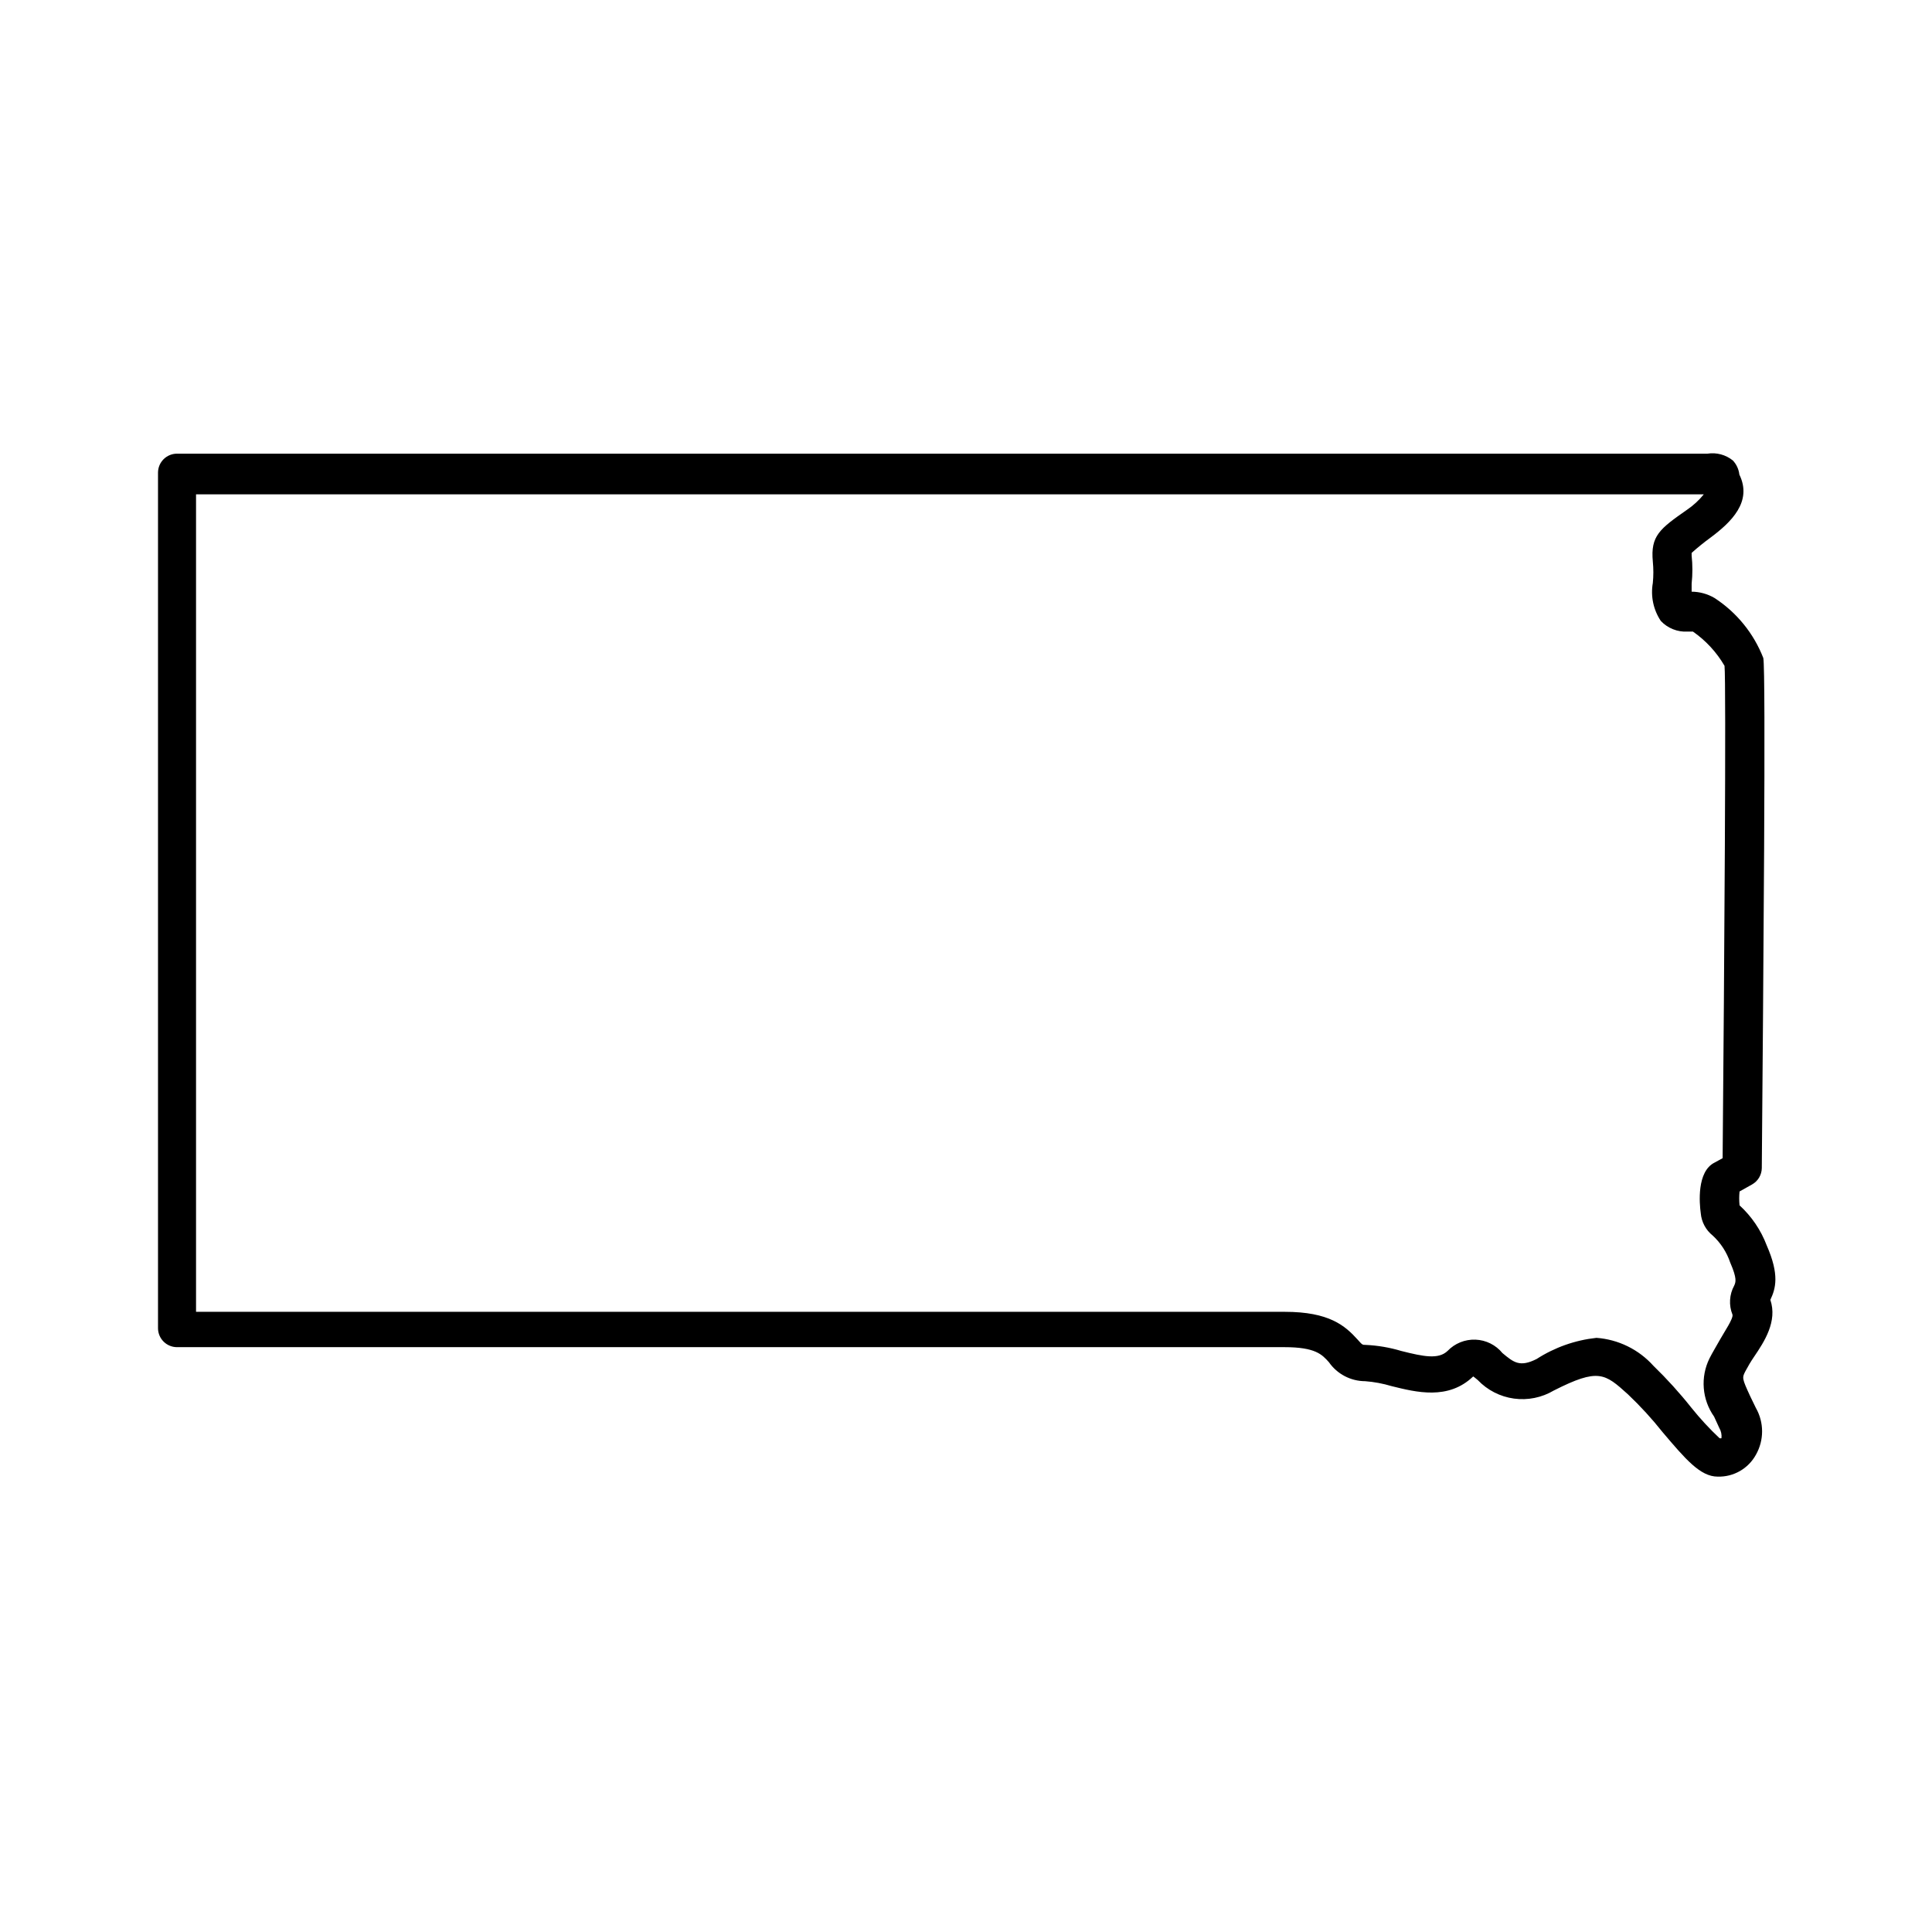 <?xml version="1.0" encoding="UTF-8"?>
<!-- Uploaded to: ICON Repo, www.svgrepo.com, Generator: ICON Repo Mixer Tools -->
<svg fill="#000000" width="800px" height="800px" version="1.1" viewBox="144 144 512 512" xmlns="http://www.w3.org/2000/svg">
 <path d="m599.2 535.32c-4.637 0-8.566-4.684-14.559-11.738-2.832-3.57-5.914-6.938-9.219-10.074-6.144-5.543-7.809-7.004-19.648-1.008-3.176 1.887-6.902 2.641-10.562 2.137-3.66-0.504-7.043-2.234-9.59-4.91-0.402-0.301-0.805-0.707-1.211-0.957-6.602 6.348-15.113 4.18-21.613 2.57-2.281-0.684-4.629-1.125-7.004-1.309-3.836-0.008-7.43-1.887-9.621-5.039-1.812-2.016-3.527-3.981-11.789-3.981h-293.47c-2.781 0-5.039-2.254-5.039-5.039v-226.71 0.004c0-2.785 2.258-5.039 5.039-5.039h405.57c2.406-0.379 4.859 0.281 6.75 1.812 0.961 1.027 1.559 2.332 1.715 3.731 3.527 7.203-2.215 12.645-7.609 16.676-1.746 1.273-3.43 2.633-5.039 4.078v0.707c0.266 2.477 0.266 4.977 0 7.457v2.117-0.004c2.129 0.016 4.215 0.59 6.047 1.664 5.879 3.816 10.41 9.387 12.949 15.922 0.707 3.578 0 86.254-0.402 135.17-0.023 1.797-1 3.449-2.57 4.332l-3.324 1.863c-0.129 1.223-0.129 2.457 0 3.68 3.199 2.926 5.668 6.57 7.203 10.629 3.426 7.809 2.367 11.438 0.957 14.41 1.914 5.691-1.562 11.035-4.332 15.113-0.828 1.215-1.582 2.477-2.269 3.777-0.906 1.762-0.957 1.863 1.258 6.648l1.512 3.125h0.004c2.184 3.844 2.184 8.551 0 12.395-2.023 3.68-5.934 5.918-10.129 5.793zm-32.145-36.777h0.004c5.805 0.418 11.227 3.074 15.113 7.406 3.598 3.488 6.965 7.207 10.078 11.133 2.293 2.859 4.785 5.555 7.453 8.062 0.168 0.039 0.34 0.039 0.504 0 0.109-0.965-0.105-1.938-0.602-2.769l-1.359-2.973h-0.004c-1.57-2.223-2.512-4.828-2.723-7.543-0.215-2.715 0.309-5.434 1.516-7.875 0.754-1.512 1.762-3.125 2.82-5.039 1.059-1.914 3.527-5.492 3.273-6.551v0.004c-1.012-2.508-0.844-5.34 0.457-7.711 0.402-0.906 0.805-1.812-1.059-6.098v0.004c-0.922-2.738-2.516-5.199-4.637-7.156-1.832-1.461-2.977-3.609-3.172-5.945-0.352-2.519-1.109-11.035 3.68-13.402l2.117-1.16c0.453-50.984 0.957-125.95 0.504-130.49l-0.004 0.004c-2.094-3.598-4.945-6.691-8.363-9.066h-1.461c-2.652 0.145-5.234-0.891-7.055-2.82-1.977-2.961-2.734-6.57-2.117-10.078 0.184-1.875 0.184-3.766 0-5.641-0.652-6.852 1.867-8.719 9.07-13.754 1.672-1.137 3.164-2.512 4.434-4.082h-399.57v216.64h288.53c11.789 0 15.973 3.68 19.297 7.356 1.258 1.41 1.258 1.41 2.117 1.41h-0.004c3.211 0.145 6.394 0.688 9.473 1.613 5.996 1.512 9.824 2.266 12.242 0 1.926-2.016 4.621-3.109 7.406-3.004 2.785 0.105 5.391 1.402 7.152 3.559 2.973 2.469 4.586 3.828 9.07 1.562 4.766-3.07 10.184-4.984 15.82-5.594z"/>
</svg>